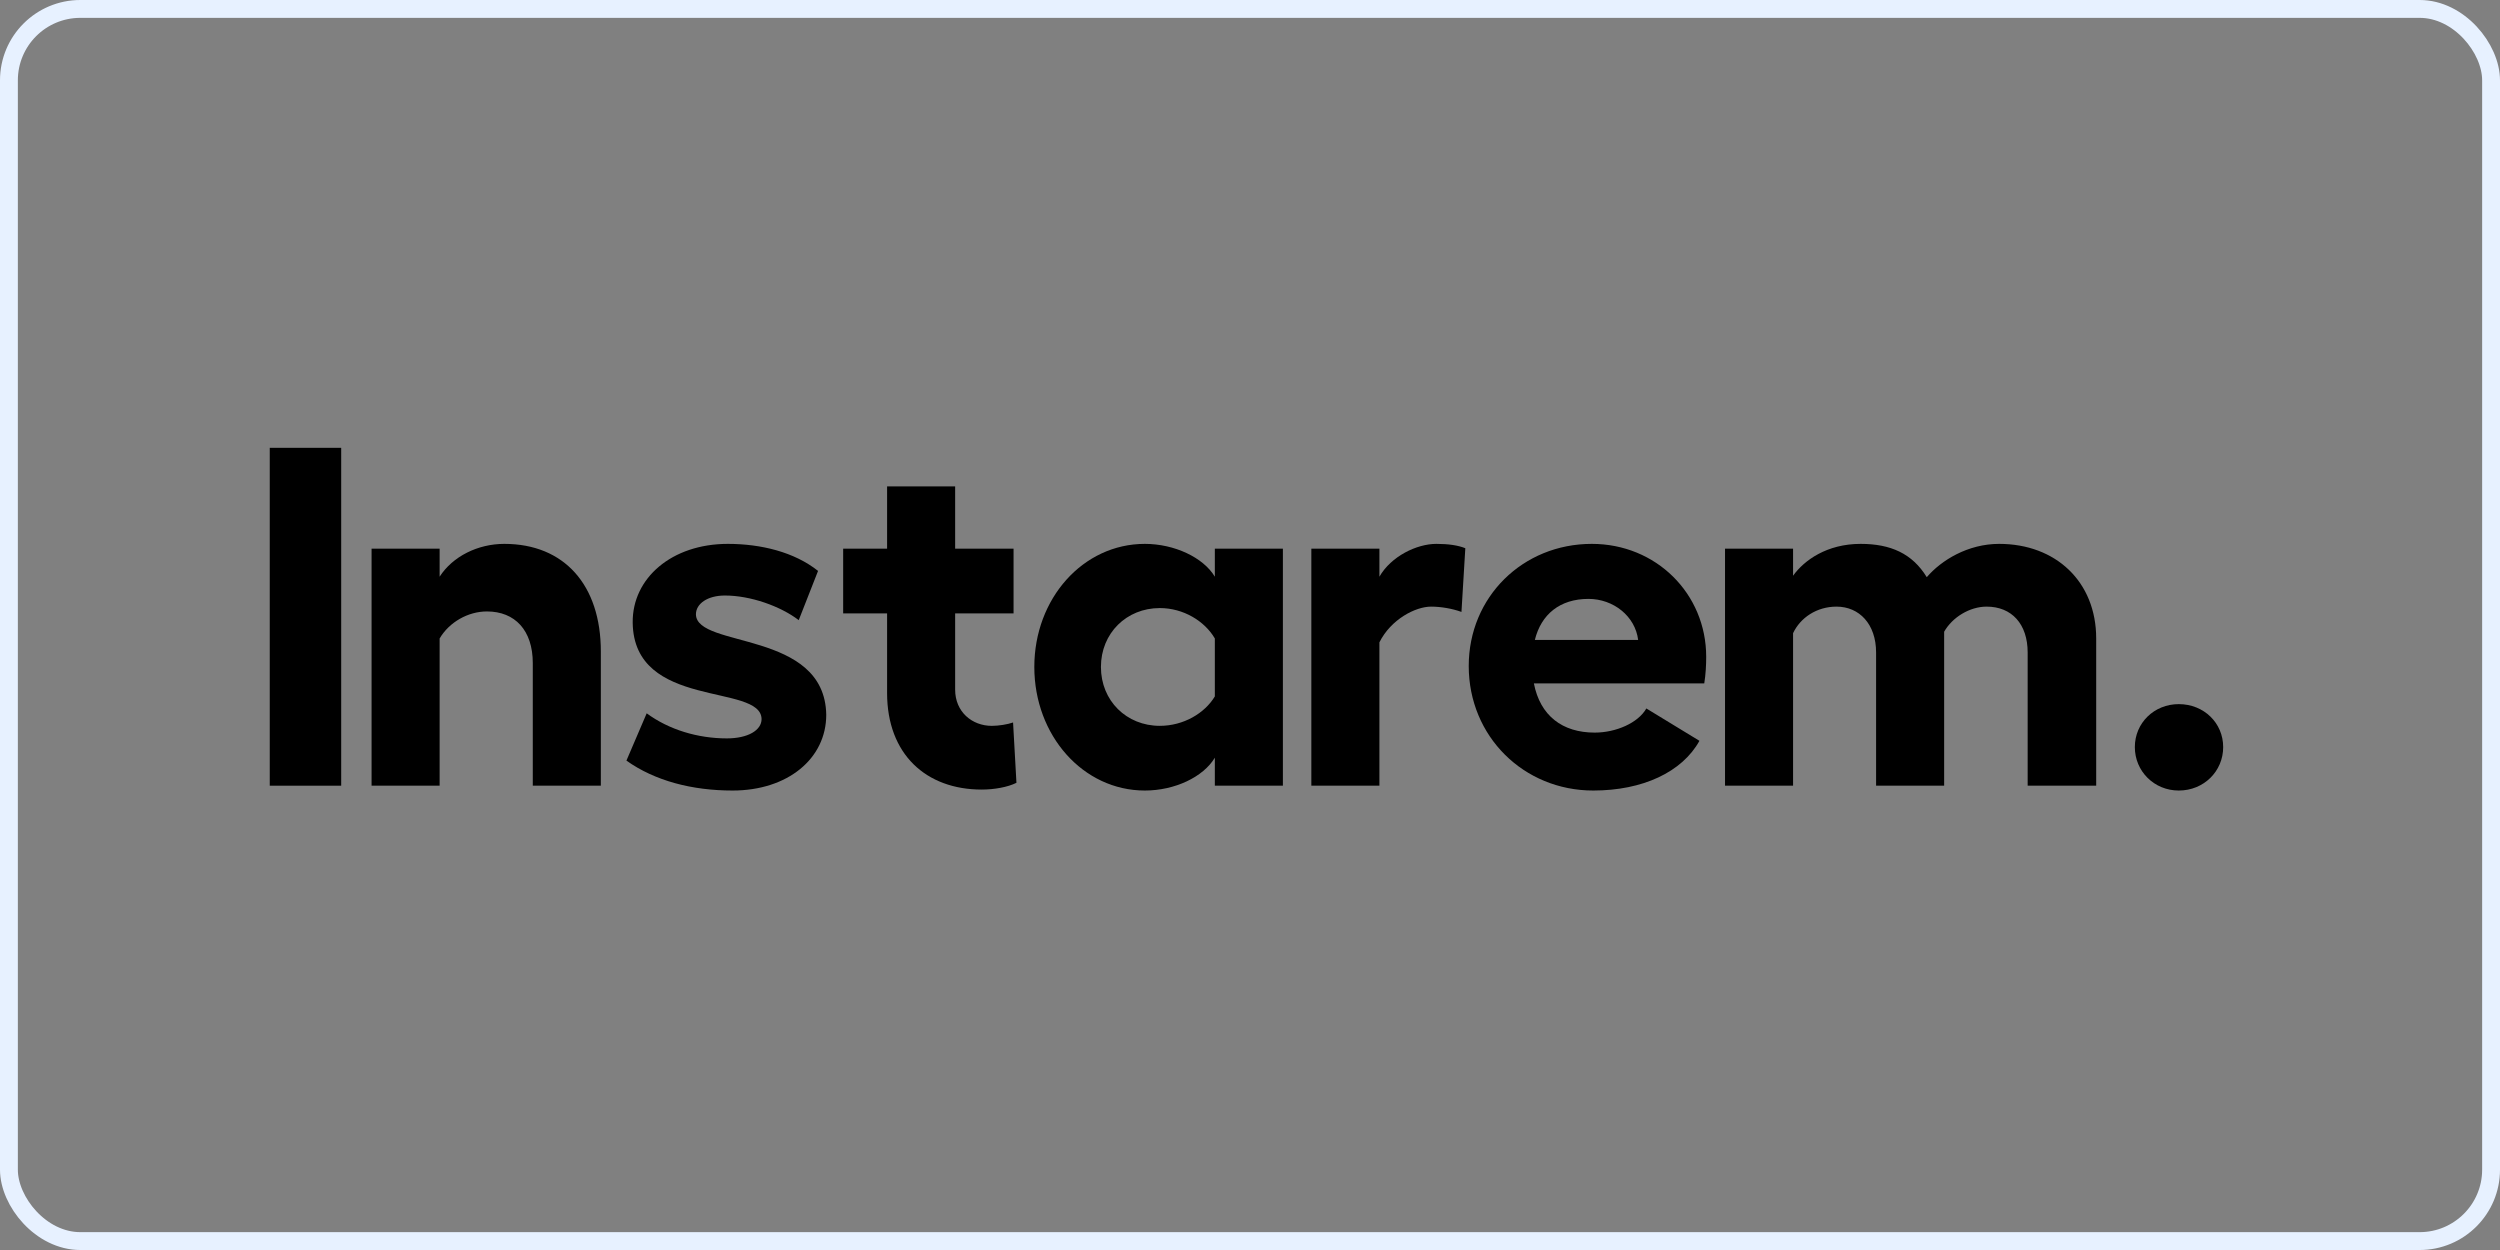 <?xml version="1.0" encoding="UTF-8"?>
<svg width="140px" height="70px" viewBox="0 0 140 70" version="1.1" xmlns="http://www.w3.org/2000/svg" xmlns:xlink="http://www.w3.org/1999/xlink">
    <rect x="0" y="0" width="140" height="70" fill="#808080" stroke="none"/>
    <!-- Generator: Sketch 64 (93537) - https://sketch.com -->
    <title>@svgLogo/Client/Instarem</title>
    <desc>Created with Sketch.</desc>
    <g id="Logo/Client/Instarem" stroke="none" stroke-width="1" fill="none" fill-rule="evenodd">
        <rect id="Rectangle" stroke="#E7F1FF" x="0.5" y="0.5" width="139" height="69" rx="4"></rect>
        <g id="logo" transform="translate(15, 25)" fill="#000000">
            <polygon id="Path" points="0.106 18.999 4.107 18.999 4.107 0.078 0.106 0.078"></polygon>
            <path d="M18.647,11.485 L18.647,18.999 L14.836,18.999 L14.836,12.134 C14.836,10.295 13.836,9.241 12.268,9.241 C11.214,9.241 10.16,9.836 9.619,10.755 L9.619,18.999 L5.808,18.999 L5.808,5.727 L9.619,5.727 L9.619,7.295 C10.349,6.16 11.755,5.457 13.241,5.457 C16.593,5.457 18.647,7.755 18.647,11.485 Z" id="Path"></path>
            <path d="M20.08,17.594 L21.215,14.945 C22.458,15.864 24.08,16.35 25.702,16.35 C26.891,16.35 27.648,15.891 27.648,15.269 C27.621,13.242 20.485,14.756 20.431,9.863 C20.404,7.376 22.62,5.457 25.756,5.457 C27.621,5.457 29.486,5.917 30.811,6.971 L29.729,9.728 C28.703,8.944 27.026,8.349 25.594,8.349 C24.621,8.349 23.972,8.809 23.972,9.403 C23.999,11.323 31.189,10.268 31.27,15.026 C31.27,17.486 29.108,19.27 26.026,19.27 C23.756,19.27 21.674,18.729 20.08,17.594 Z" id="Path"></path>
            <path d="M41.921,18.837 C41.435,19.08 40.678,19.216 39.975,19.216 C36.866,19.216 34.677,17.242 34.677,13.809 L34.677,9.349 L32.217,9.349 L32.217,5.727 L34.677,5.727 L34.677,2.24 L38.488,2.24 L38.488,5.727 L41.759,5.727 L41.759,9.349 L38.488,9.349 L38.488,13.62 C38.488,14.864 39.434,15.648 40.543,15.648 C40.921,15.648 41.435,15.566 41.732,15.458 L41.921,18.837 Z" id="Path"></path>
            <path d="M53.031,13.999 L53.031,10.755 C52.463,9.782 51.274,9.052 49.949,9.052 C48.084,9.052 46.652,10.458 46.652,12.35 C46.652,14.242 48.084,15.647 49.949,15.647 C51.274,15.647 52.463,14.945 53.031,13.999 Z M56.842,5.727 L56.842,18.999 L53.031,18.999 L53.031,17.432 C52.382,18.513 50.787,19.27 49.111,19.27 C45.652,19.27 42.922,16.188 42.922,12.35 C42.922,8.512 45.652,5.457 49.111,5.457 C50.76,5.457 52.382,6.214 53.031,7.295 L53.031,5.727 L56.842,5.727 Z" id="Shape"></path>
            <path d="M67.058,5.7 L66.842,9.268 C66.328,9.079 65.68,8.971 65.139,8.971 C64.274,8.971 62.895,9.674 62.247,10.971 L62.247,18.999 L58.435,18.999 L58.435,5.727 L62.247,5.727 L62.247,7.295 C62.895,6.16 64.328,5.457 65.436,5.457 C66.112,5.457 66.653,5.538 67.058,5.7 Z" id="Path"></path>
            <path d="M76.736,10.836 C76.574,9.512 75.358,8.538 73.952,8.538 C72.357,8.538 71.303,9.404 70.952,10.836 L76.736,10.836 Z M80.439,13.269 L70.897,13.269 C71.249,15.08 72.492,16.026 74.303,16.026 C75.493,16.026 76.736,15.485 77.196,14.674 L80.169,16.486 C79.196,18.243 76.979,19.27 74.222,19.27 C70.33,19.27 67.249,16.242 67.249,12.296 C67.249,8.43 70.276,5.457 74.141,5.457 C77.736,5.457 80.547,8.241 80.547,11.782 C80.547,12.242 80.521,12.755 80.439,13.269 Z" id="Shape"></path>
            <path d="M102.387,10.755 L102.387,18.999 L98.549,18.999 L98.549,11.539 C98.549,9.944 97.656,8.971 96.251,8.971 C95.305,8.971 94.332,9.566 93.872,10.377 L93.872,18.999 L90.061,18.999 L90.061,11.539 C90.061,9.944 89.115,8.971 87.845,8.971 C86.736,8.971 85.818,9.593 85.412,10.458 L85.412,18.999 L81.601,18.999 L81.601,5.727 L85.412,5.727 L85.412,7.241 C86.033,6.376 87.304,5.457 89.196,5.457 C90.872,5.457 92.089,5.998 92.899,7.322 C93.71,6.376 95.197,5.457 96.954,5.457 C100.116,5.457 102.387,7.566 102.387,10.755 Z" id="Path"></path>
            <path d="M104.551,16.837 C104.551,15.485 105.632,14.431 107.011,14.431 C108.416,14.431 109.498,15.485 109.498,16.837 C109.498,18.189 108.416,19.27 107.011,19.27 C105.632,19.27 104.551,18.189 104.551,16.837 Z" id="Path"></path>
        </g>
    </g>
</svg>